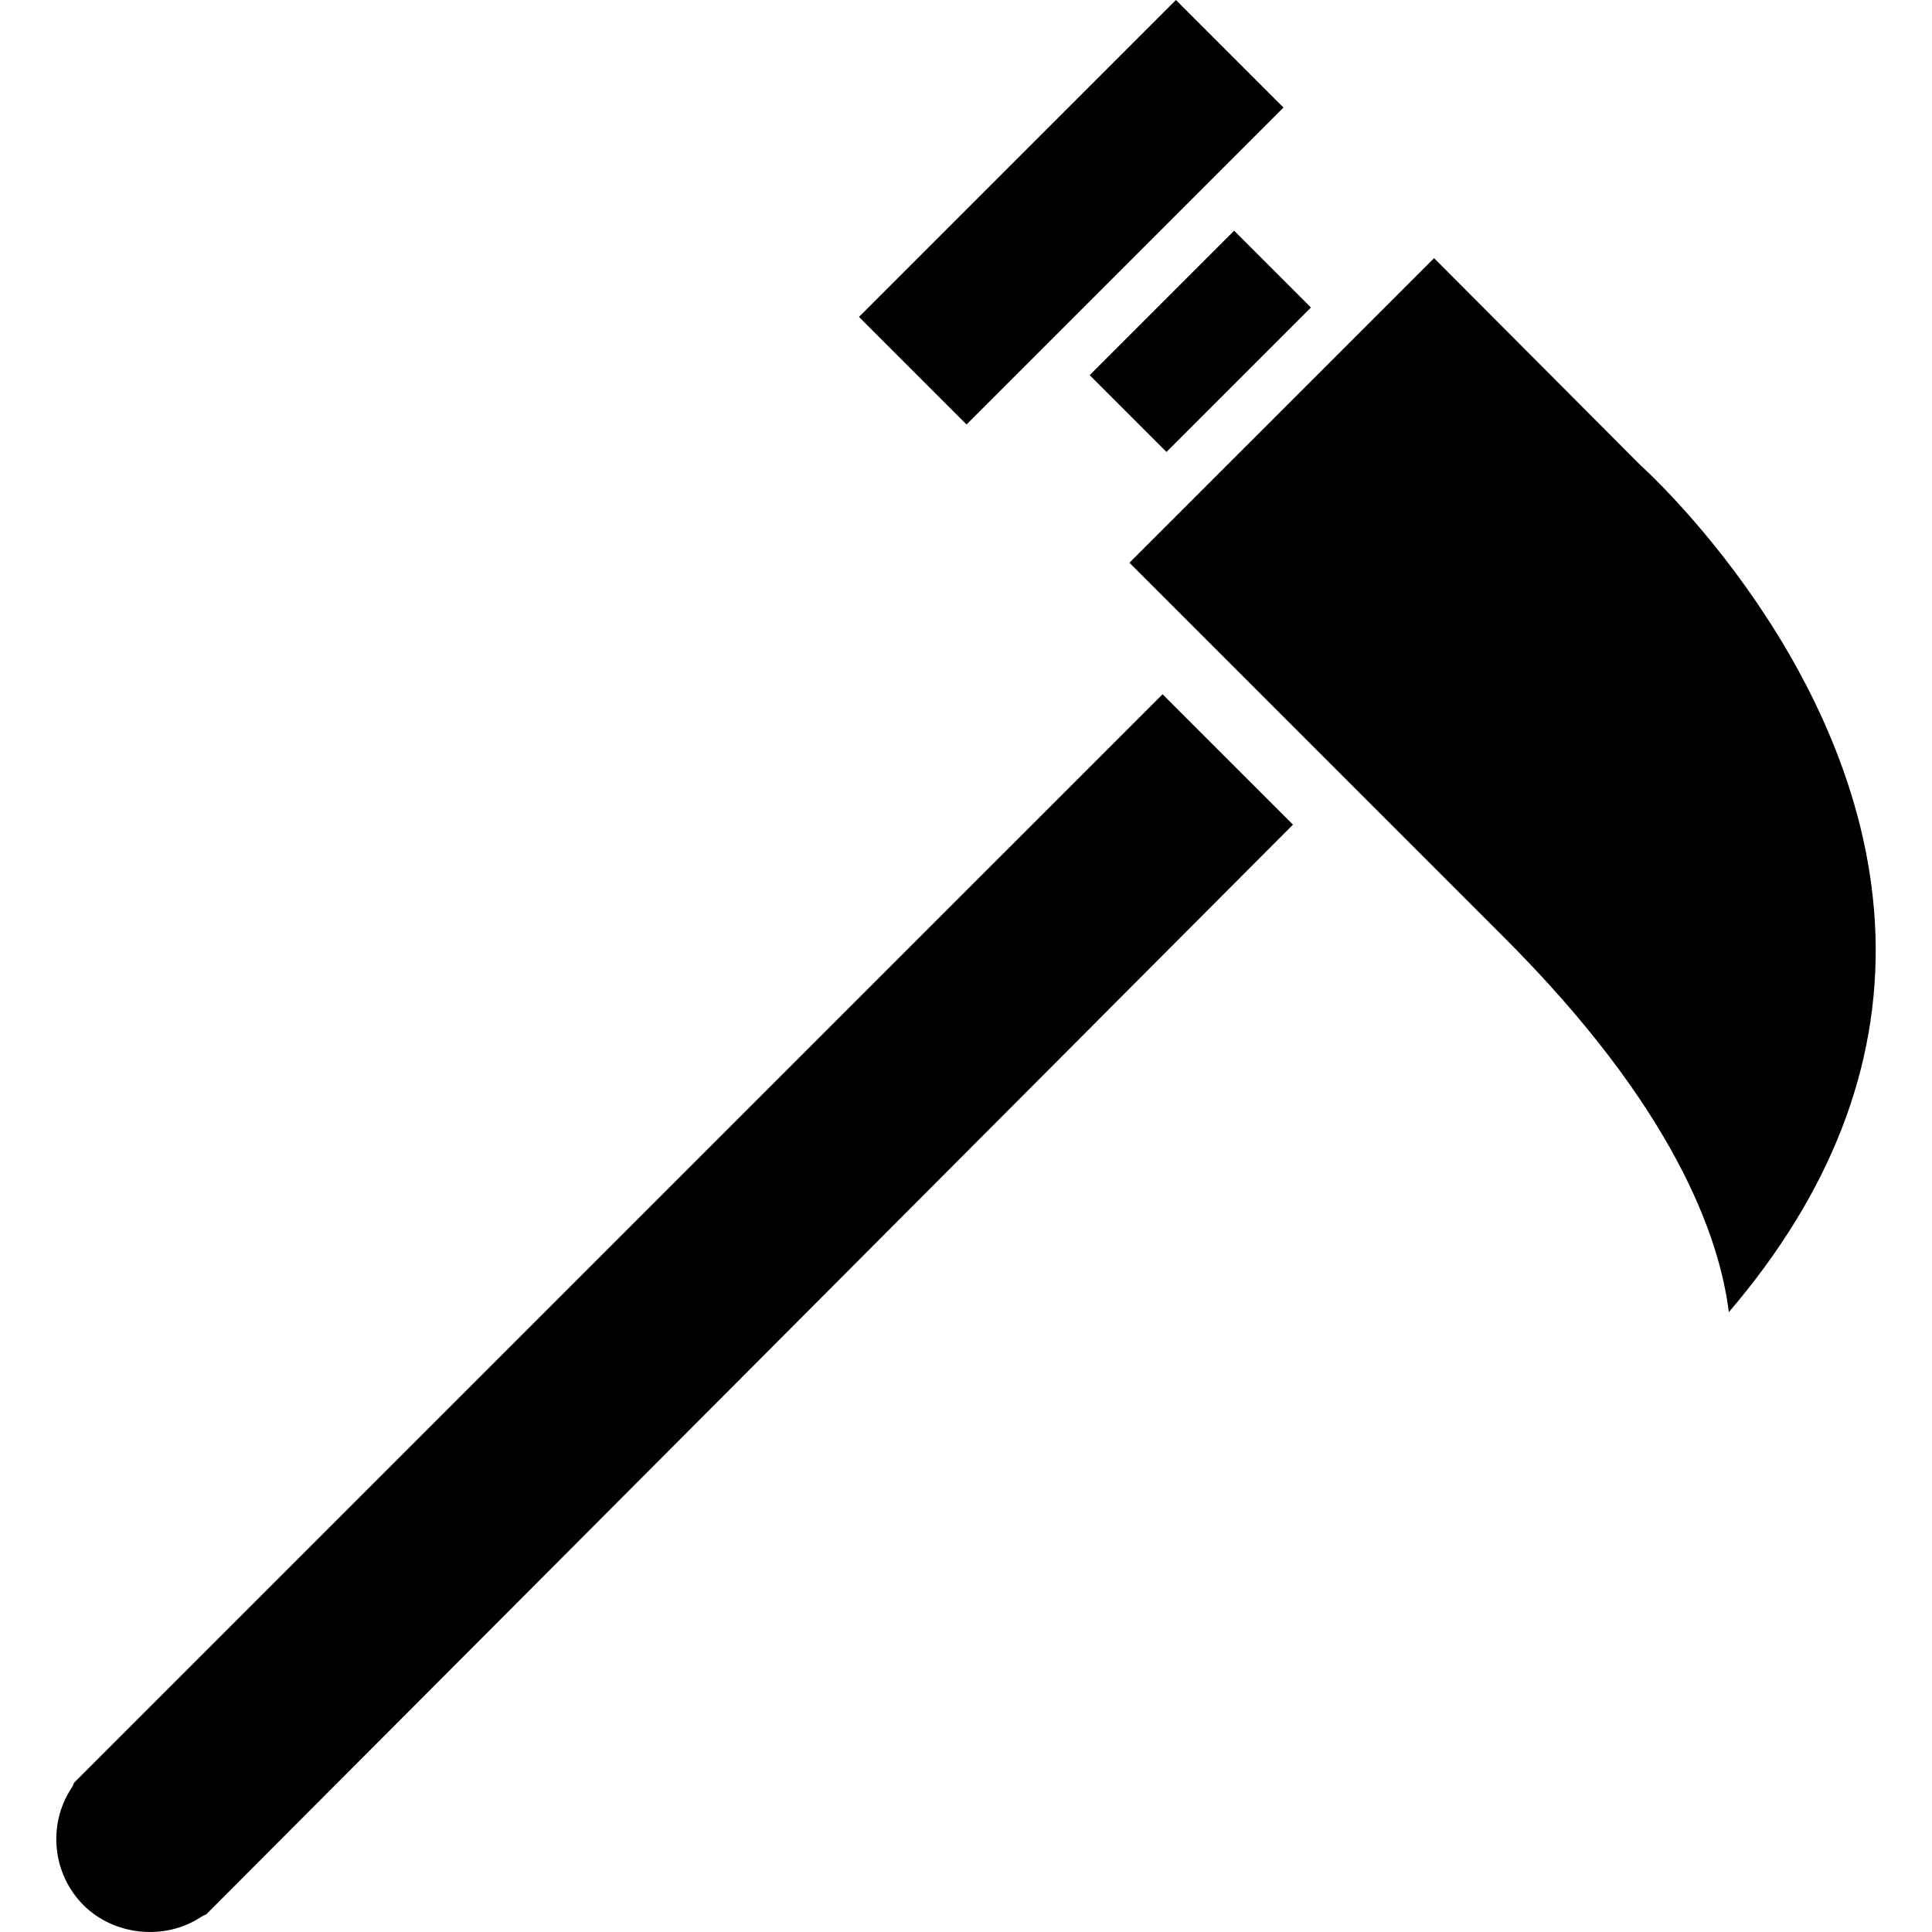 <?xml version="1.0" encoding="iso-8859-1"?>
<!-- Generator: Adobe Illustrator 16.0.0, SVG Export Plug-In . SVG Version: 6.00 Build 0)  -->
<!DOCTYPE svg PUBLIC "-//W3C//DTD SVG 1.1//EN" "http://www.w3.org/Graphics/SVG/1.1/DTD/svg11.dtd">
<svg version="1.1" id="Capa_1" xmlns="http://www.w3.org/2000/svg" xmlns:xlink="http://www.w3.org/1999/xlink" x="0px" y="0px"
	 width="398.267px" height="398.267px" viewBox="0 0 398.267 398.267" style="enable-background:new 0 0 398.267 398.267;"
	 xml:space="preserve">
<g>
	<path d="M199.244,87.499L177.07,65.326L242.405,0l22.172,22.173L199.244,87.499z M15.255,367.511
		c-0.128,0.389-0.308,0.776-0.539,1.124c-4.955,7.558-3.902,17.701,2.502,24.104c6.293,6.29,16.753,7.35,24.16,2.468
		c0.352-0.231,0.727-0.421,1.108-0.557l1.845-1.838c0.031-0.042,0.073-0.083,0.123-0.114c0.016-0.021,0.026-0.031,0.042-0.053
		c1.898-1.9,128.716-129.01,222.04-222.649l-26.882-26.877L15.255,367.511z M224.63,77.331l15.832,15.835l29.774-29.775
		l-15.831-15.835L224.63,77.331z M338.238,95.966l-42.615-42.745l-62.793,62.786l77.281,77.292
		c34.95,34.939,44.337,61.56,46.274,77.193c20.897-24.432,31.055-50.489,30.231-77.635
		C384.932,137.894,338.699,96.381,338.238,95.966z"/>
</g>
<g>
</g>
<g>
</g>
<g>
</g>
<g>
</g>
<g>
</g>
<g>
</g>
<g>
</g>
<g>
</g>
<g>
</g>
<g>
</g>
<g>
</g>
<g>
</g>
<g>
</g>
<g>
</g>
<g>
</g>
</svg>
